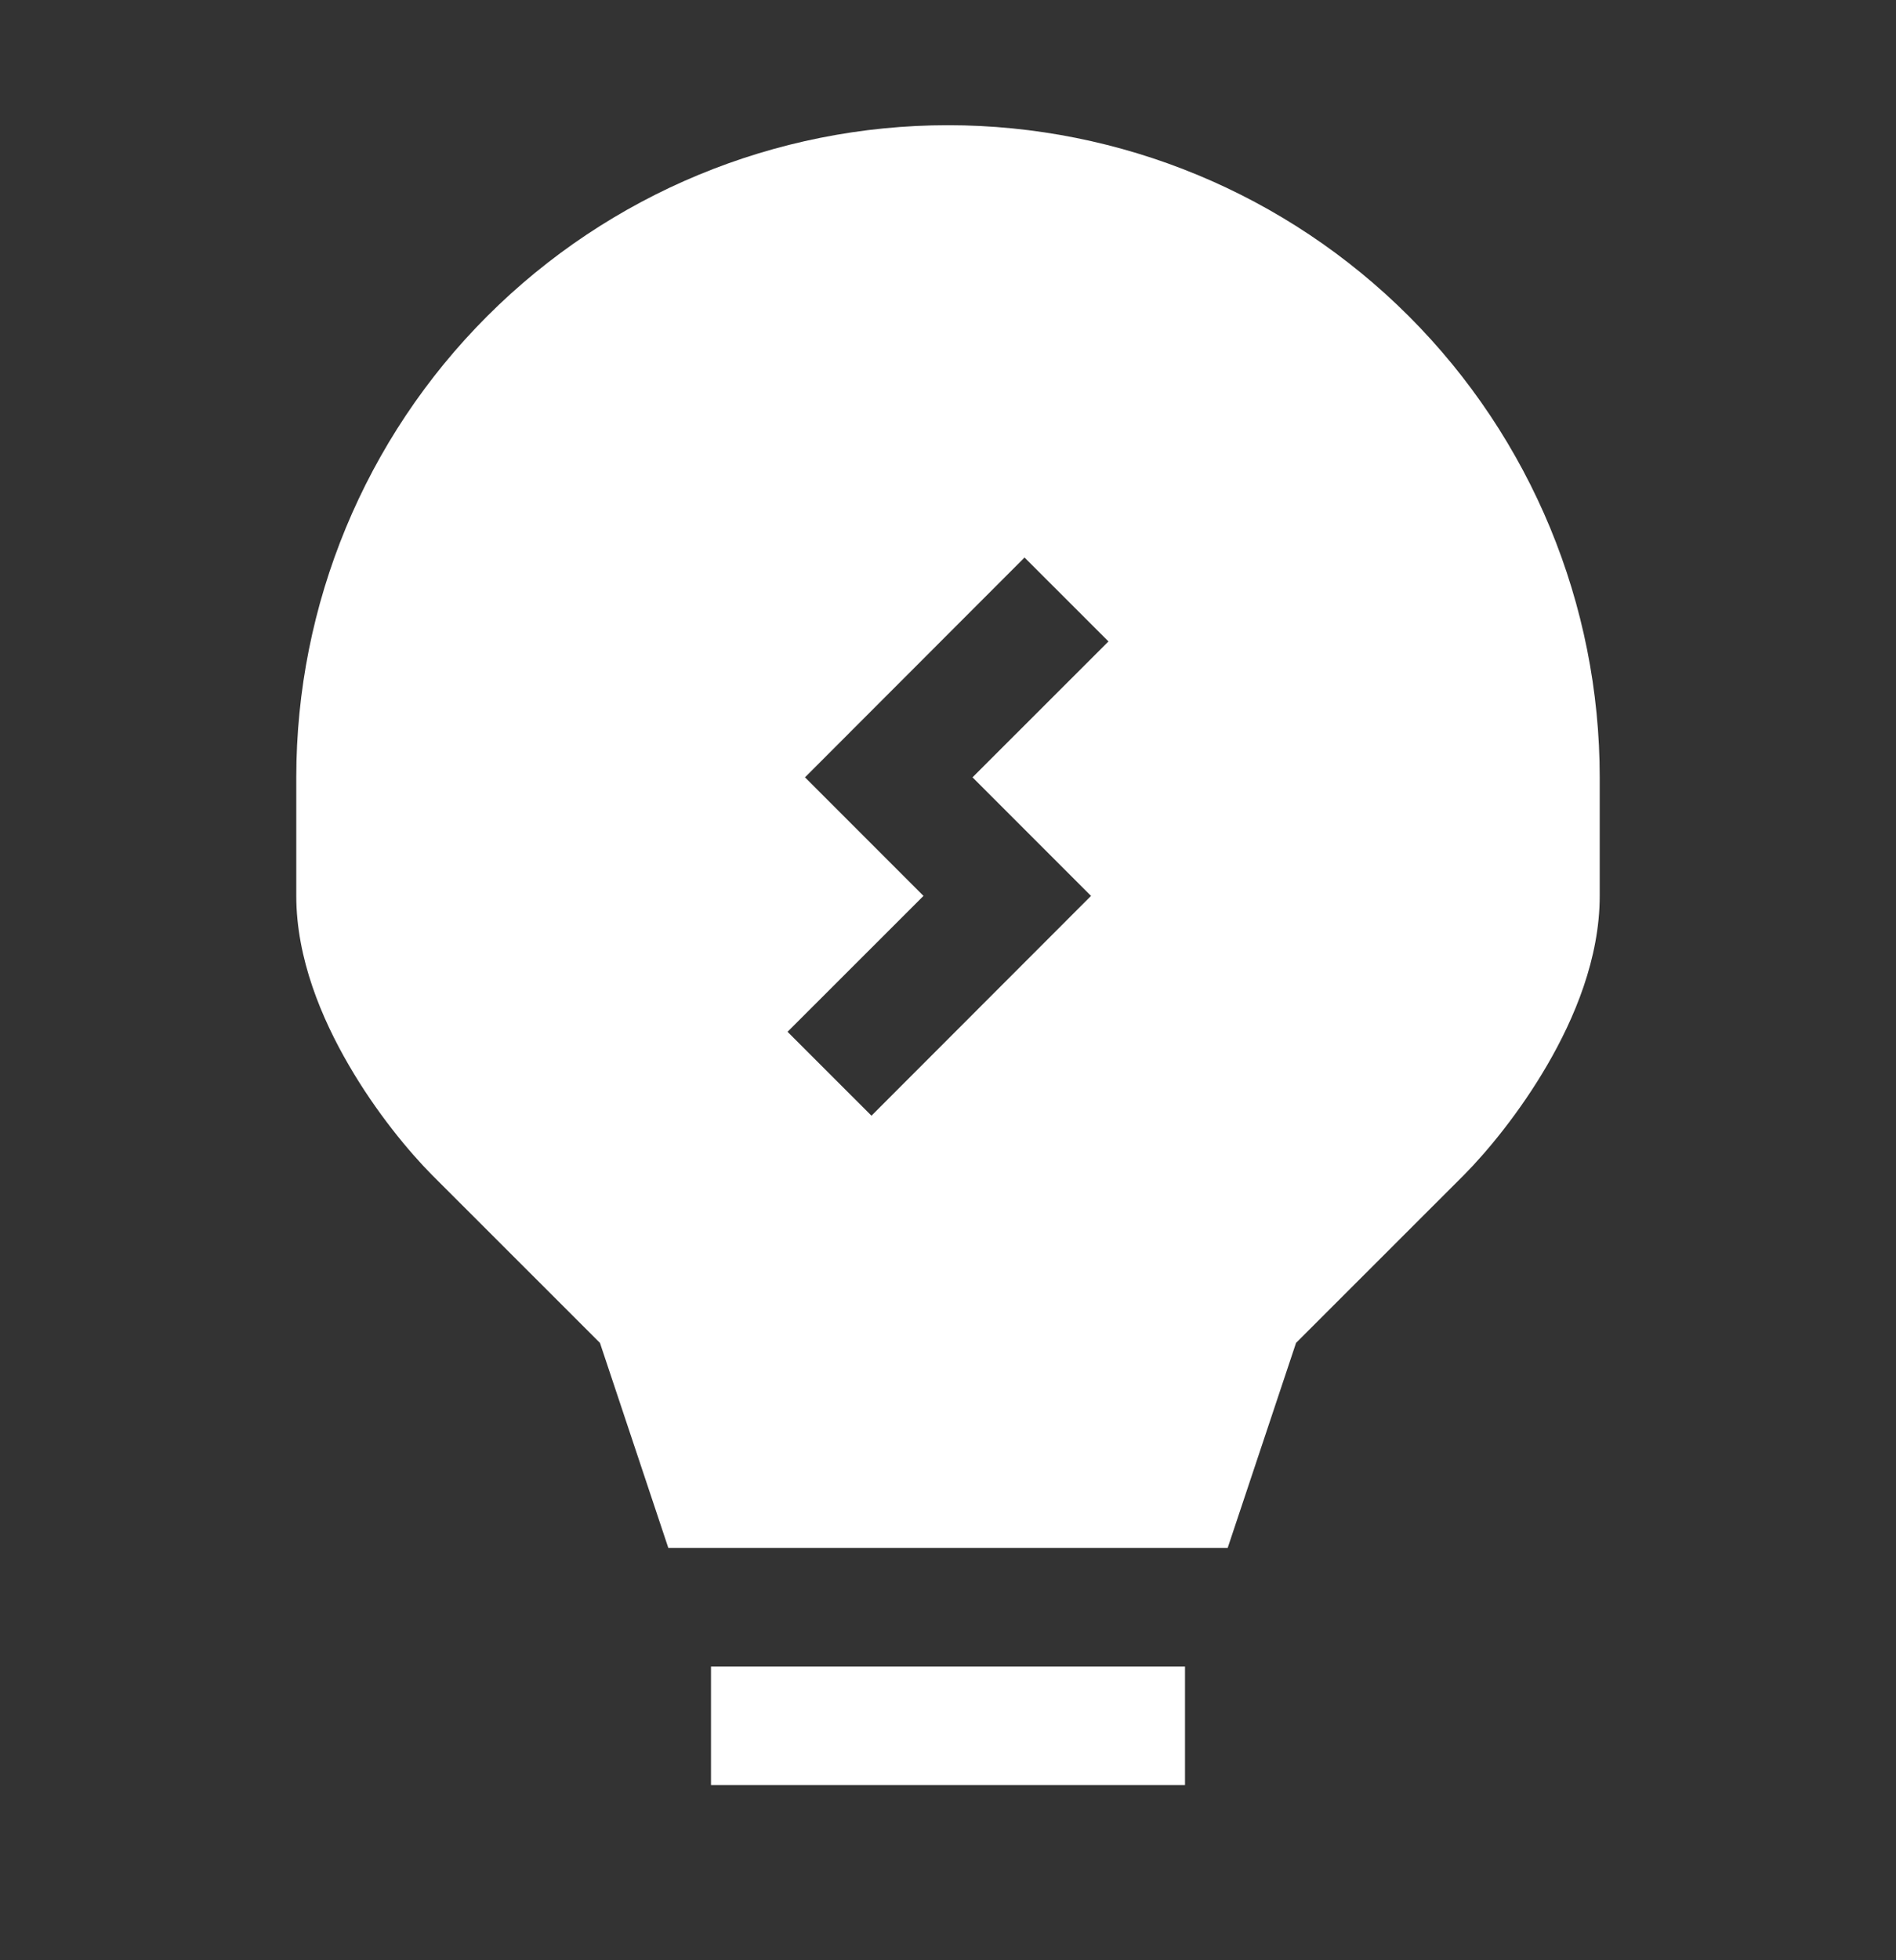<svg width="30" height="31" viewBox="0 0 30 31" fill="none" xmlns="http://www.w3.org/2000/svg">
<rect x="0" y="0" width="30" height="31" fill="#333333" stroke="none"/>
<path fill-rule="evenodd" clip-rule="evenodd" d="M15 1.98C12.265 1.98 9.642 3.067 7.708 5.001C5.774 6.935 4.688 9.558 4.688 12.293V14.168C4.688 15.158 5.091 16.109 5.518 16.842C5.951 17.59 6.473 18.216 6.836 18.582L9.493 21.237L10.575 24.48H19.425L20.507 21.237L23.164 18.582C23.527 18.216 24.049 17.588 24.482 16.842C24.909 16.109 25.312 15.158 25.312 14.168V12.293C25.312 9.558 24.226 6.935 22.292 5.001C20.358 3.067 17.735 1.98 15 1.98ZM17.539 10.144L16.211 8.817L12.737 12.293L14.612 14.168L12.461 16.317L13.789 17.644L17.263 14.168L15.388 12.293L17.539 10.144Z" fill="white"/>
<path d="M18.75 28.23V26.355H11.25V28.23H18.75Z" fill="white"/>
</svg>

